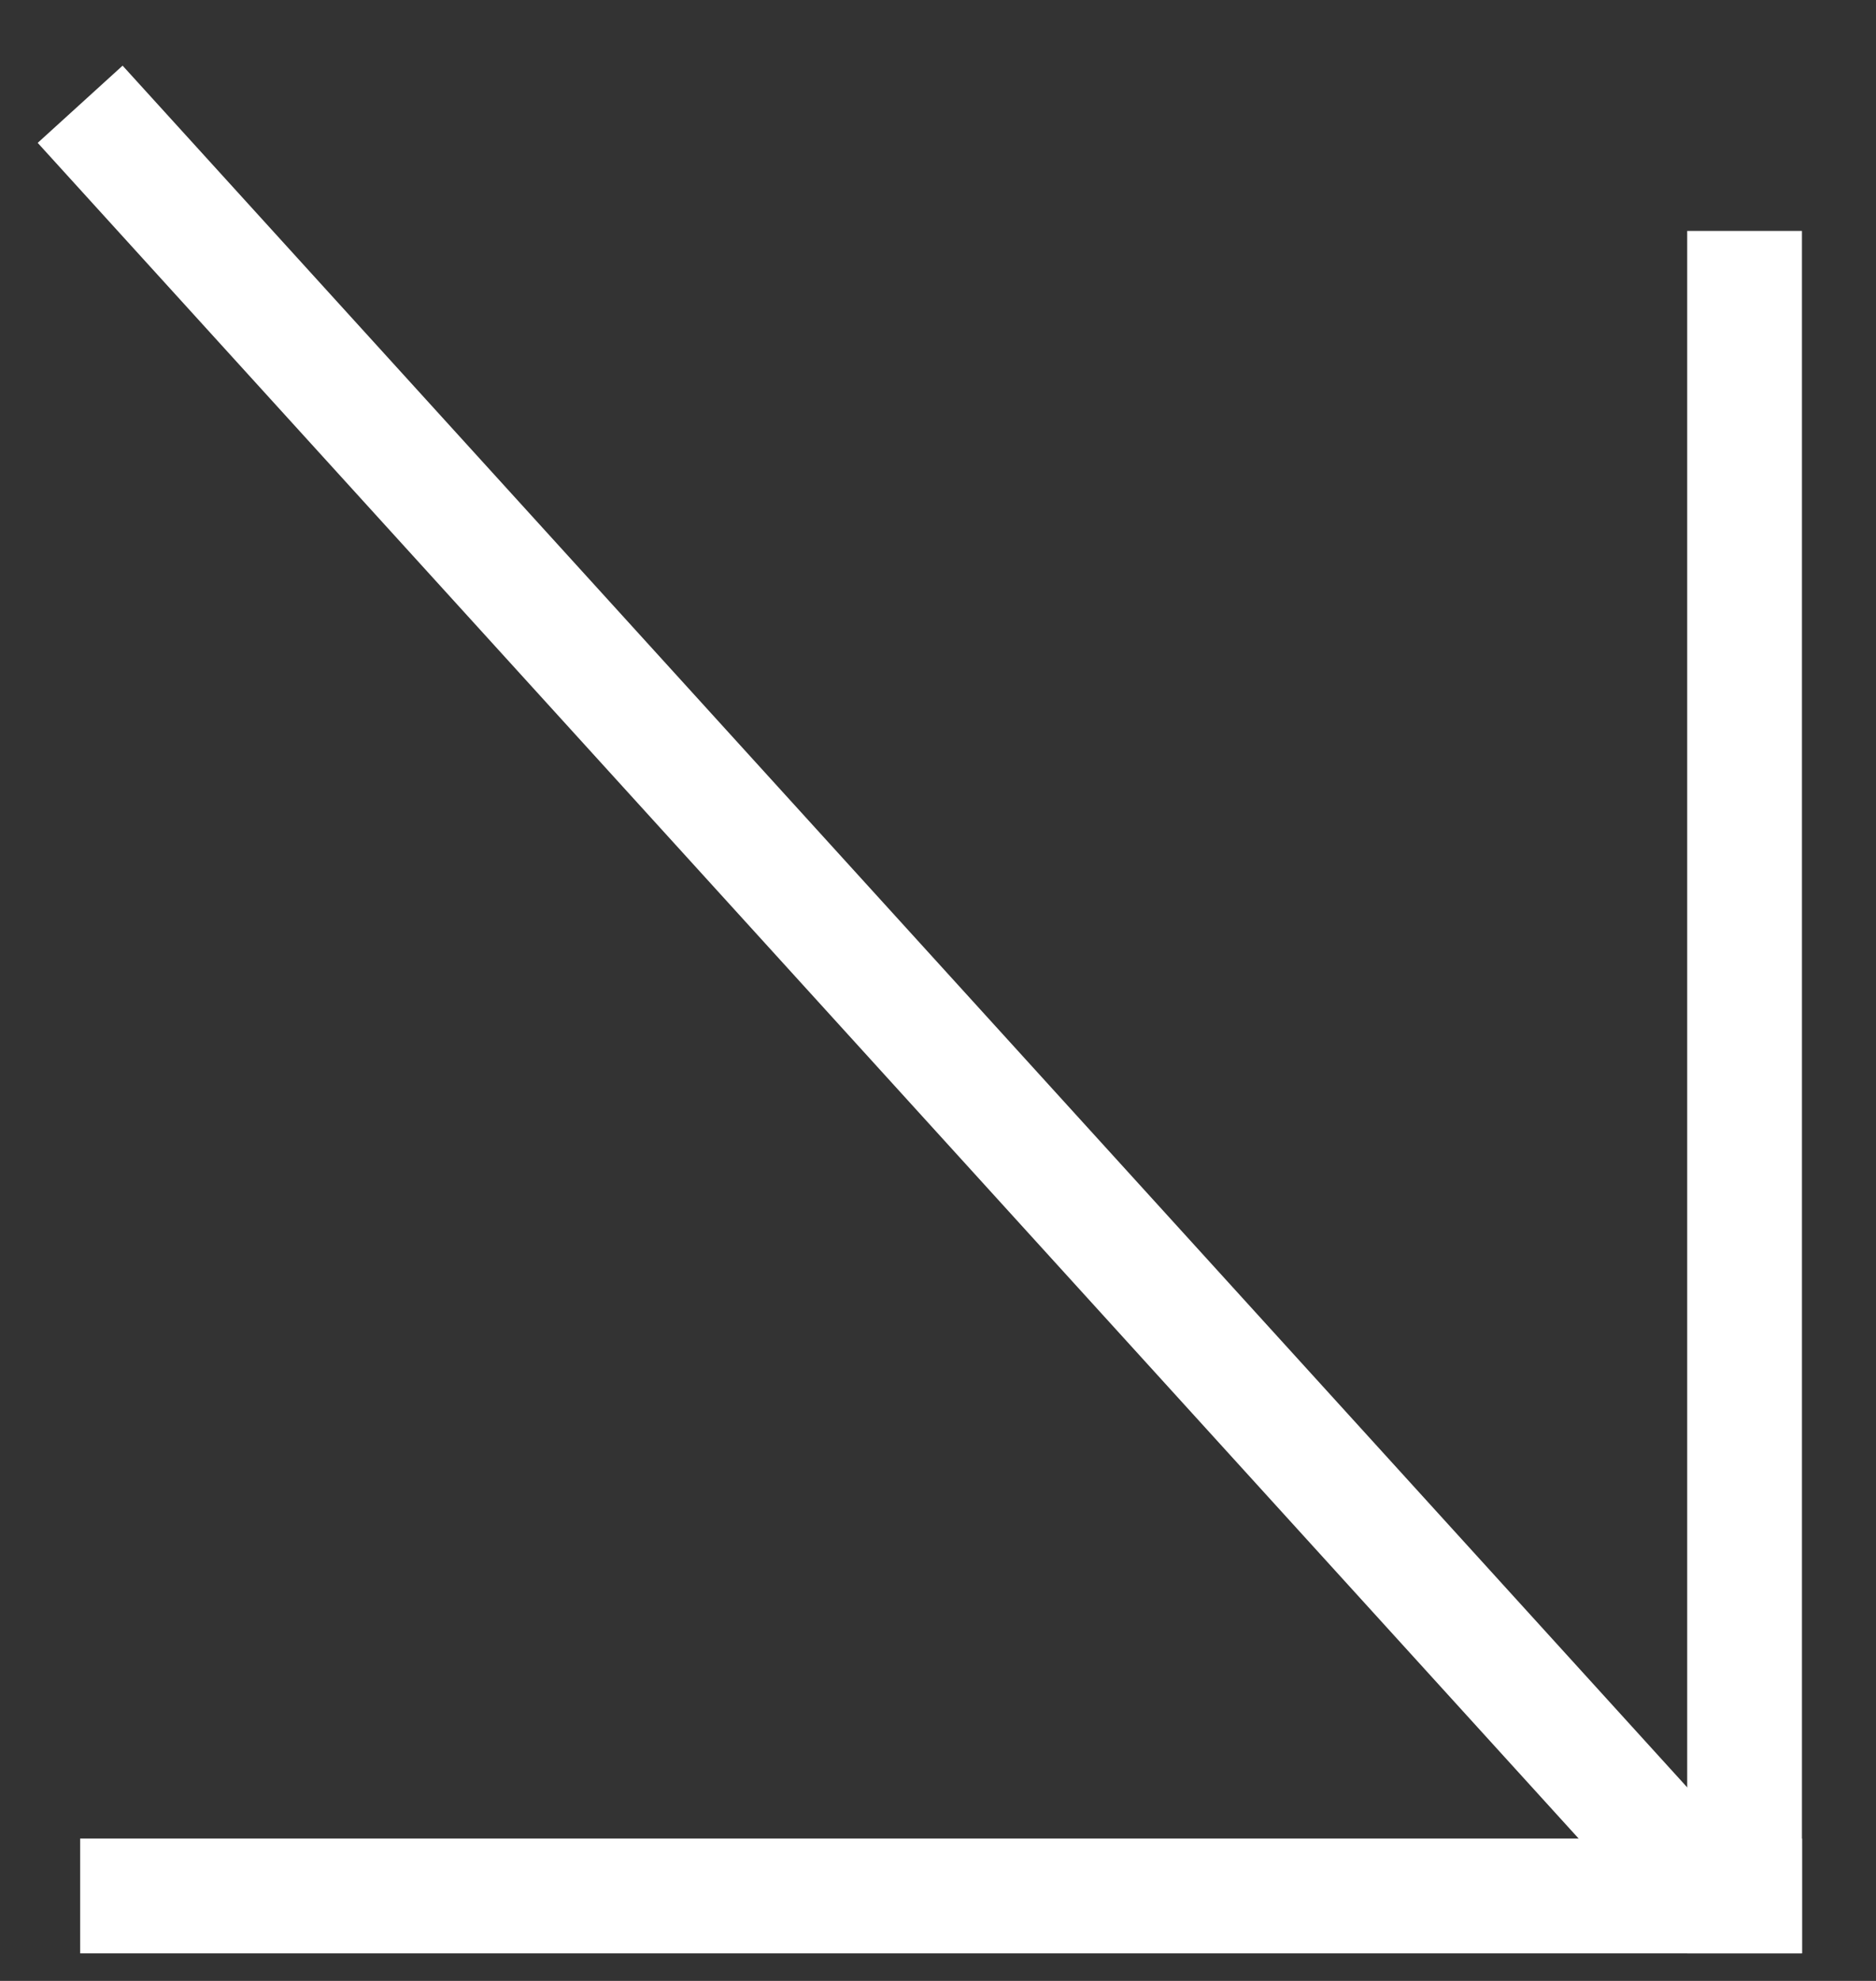 <?xml version="1.0" encoding="UTF-8"?> <svg xmlns="http://www.w3.org/2000/svg" width="18" height="19" viewBox="0 0 18 19" fill="none"><rect x="0" y="0" width="18" height="19" fill="#333333" stroke="none"/><line x1="16.739" y1="2.215" x2="16.739" y2="18.735" stroke="white" stroke-width="1.101"></line><line x1="0.769" y1="18.185" x2="17.29" y2="18.185" stroke="white" stroke-width="1.101"></line><path d="M0.769 1L16.144 17.913" stroke="white" stroke-width="1.101"></path></svg> 